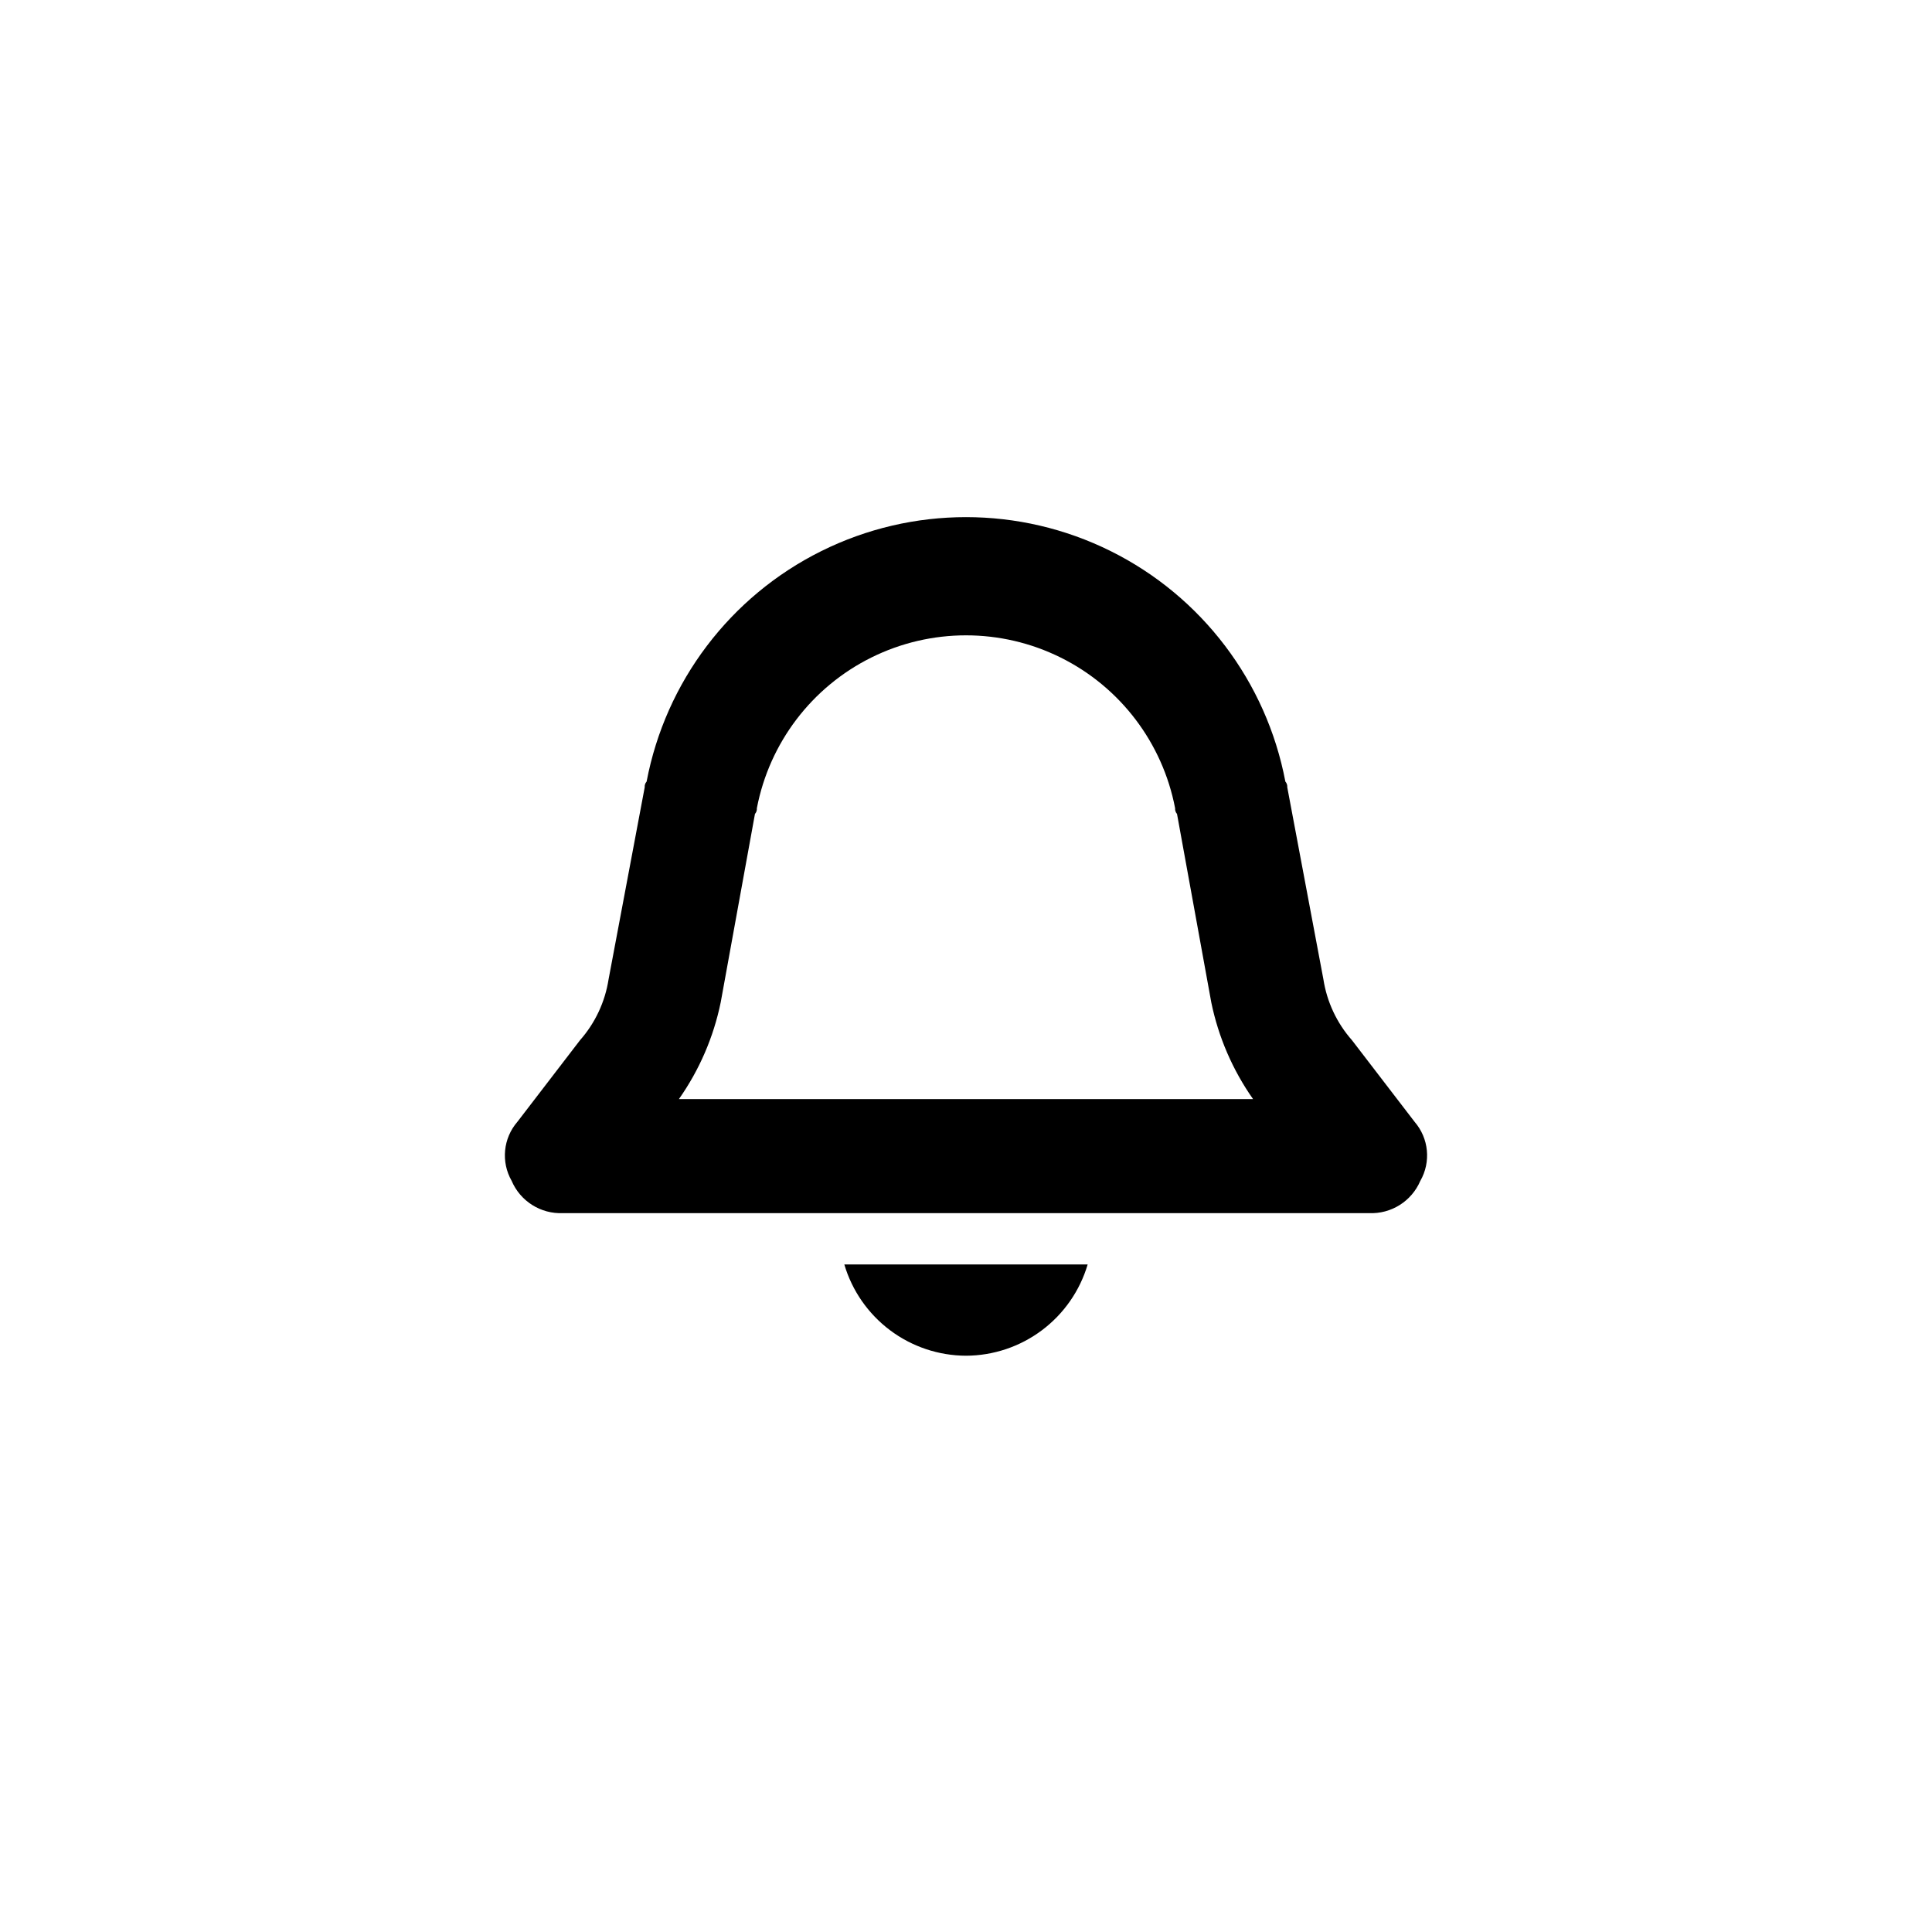<?xml version="1.0" encoding="UTF-8"?>
<!-- The Best Svg Icon site in the world: iconSvg.co, Visit us! https://iconsvg.co -->
<svg fill="#000000" width="800px" height="800px" version="1.1" viewBox="144 144 512 512" xmlns="http://www.w3.org/2000/svg">
 <g>
  <path d="m520.41 456.93c2.852-5.004 2.246-11.258-1.512-15.617l-16.625-21.664c-4.008-4.543-6.629-10.137-7.559-16.125l-9.574-50.883c0.047-0.551-0.133-1.098-0.504-1.512-5.027-26.488-22.164-49.094-46.309-61.09-24.145-11.992-52.512-11.992-76.66 0-24.145 11.996-41.281 34.602-46.309 61.09-0.371 0.414-0.551 0.961-0.504 1.512l-9.574 50.883c-0.93 5.988-3.551 11.582-7.555 16.125l-16.625 21.664h-0.004c-3.758 4.359-4.363 10.613-1.508 15.617 2.305 5.41 7.723 8.824 13.602 8.562h213.61c5.879 0.262 11.301-3.152 13.605-8.562zm-196.49-21.664c5.426-7.711 9.199-16.457 11.086-25.695l9.066-49.875c0.371-0.414 0.551-0.961 0.504-1.512 3.32-17.324 14.547-32.098 30.344-39.934 15.801-7.836 34.355-7.836 50.152 0 15.801 7.836 27.023 22.609 30.344 39.934-0.047 0.551 0.137 1.098 0.504 1.512l9.07 49.879-0.004-0.004c1.891 9.238 5.664 17.984 11.086 25.695z"/>
  <path d="m400 503.28c7.258-0.027 14.316-2.394 20.125-6.754 5.809-4.356 10.059-10.469 12.117-17.43h-64.488c2.059 6.961 6.309 13.074 12.117 17.43 5.809 4.359 12.867 6.727 20.129 6.754z"/>
 </g>
</svg>